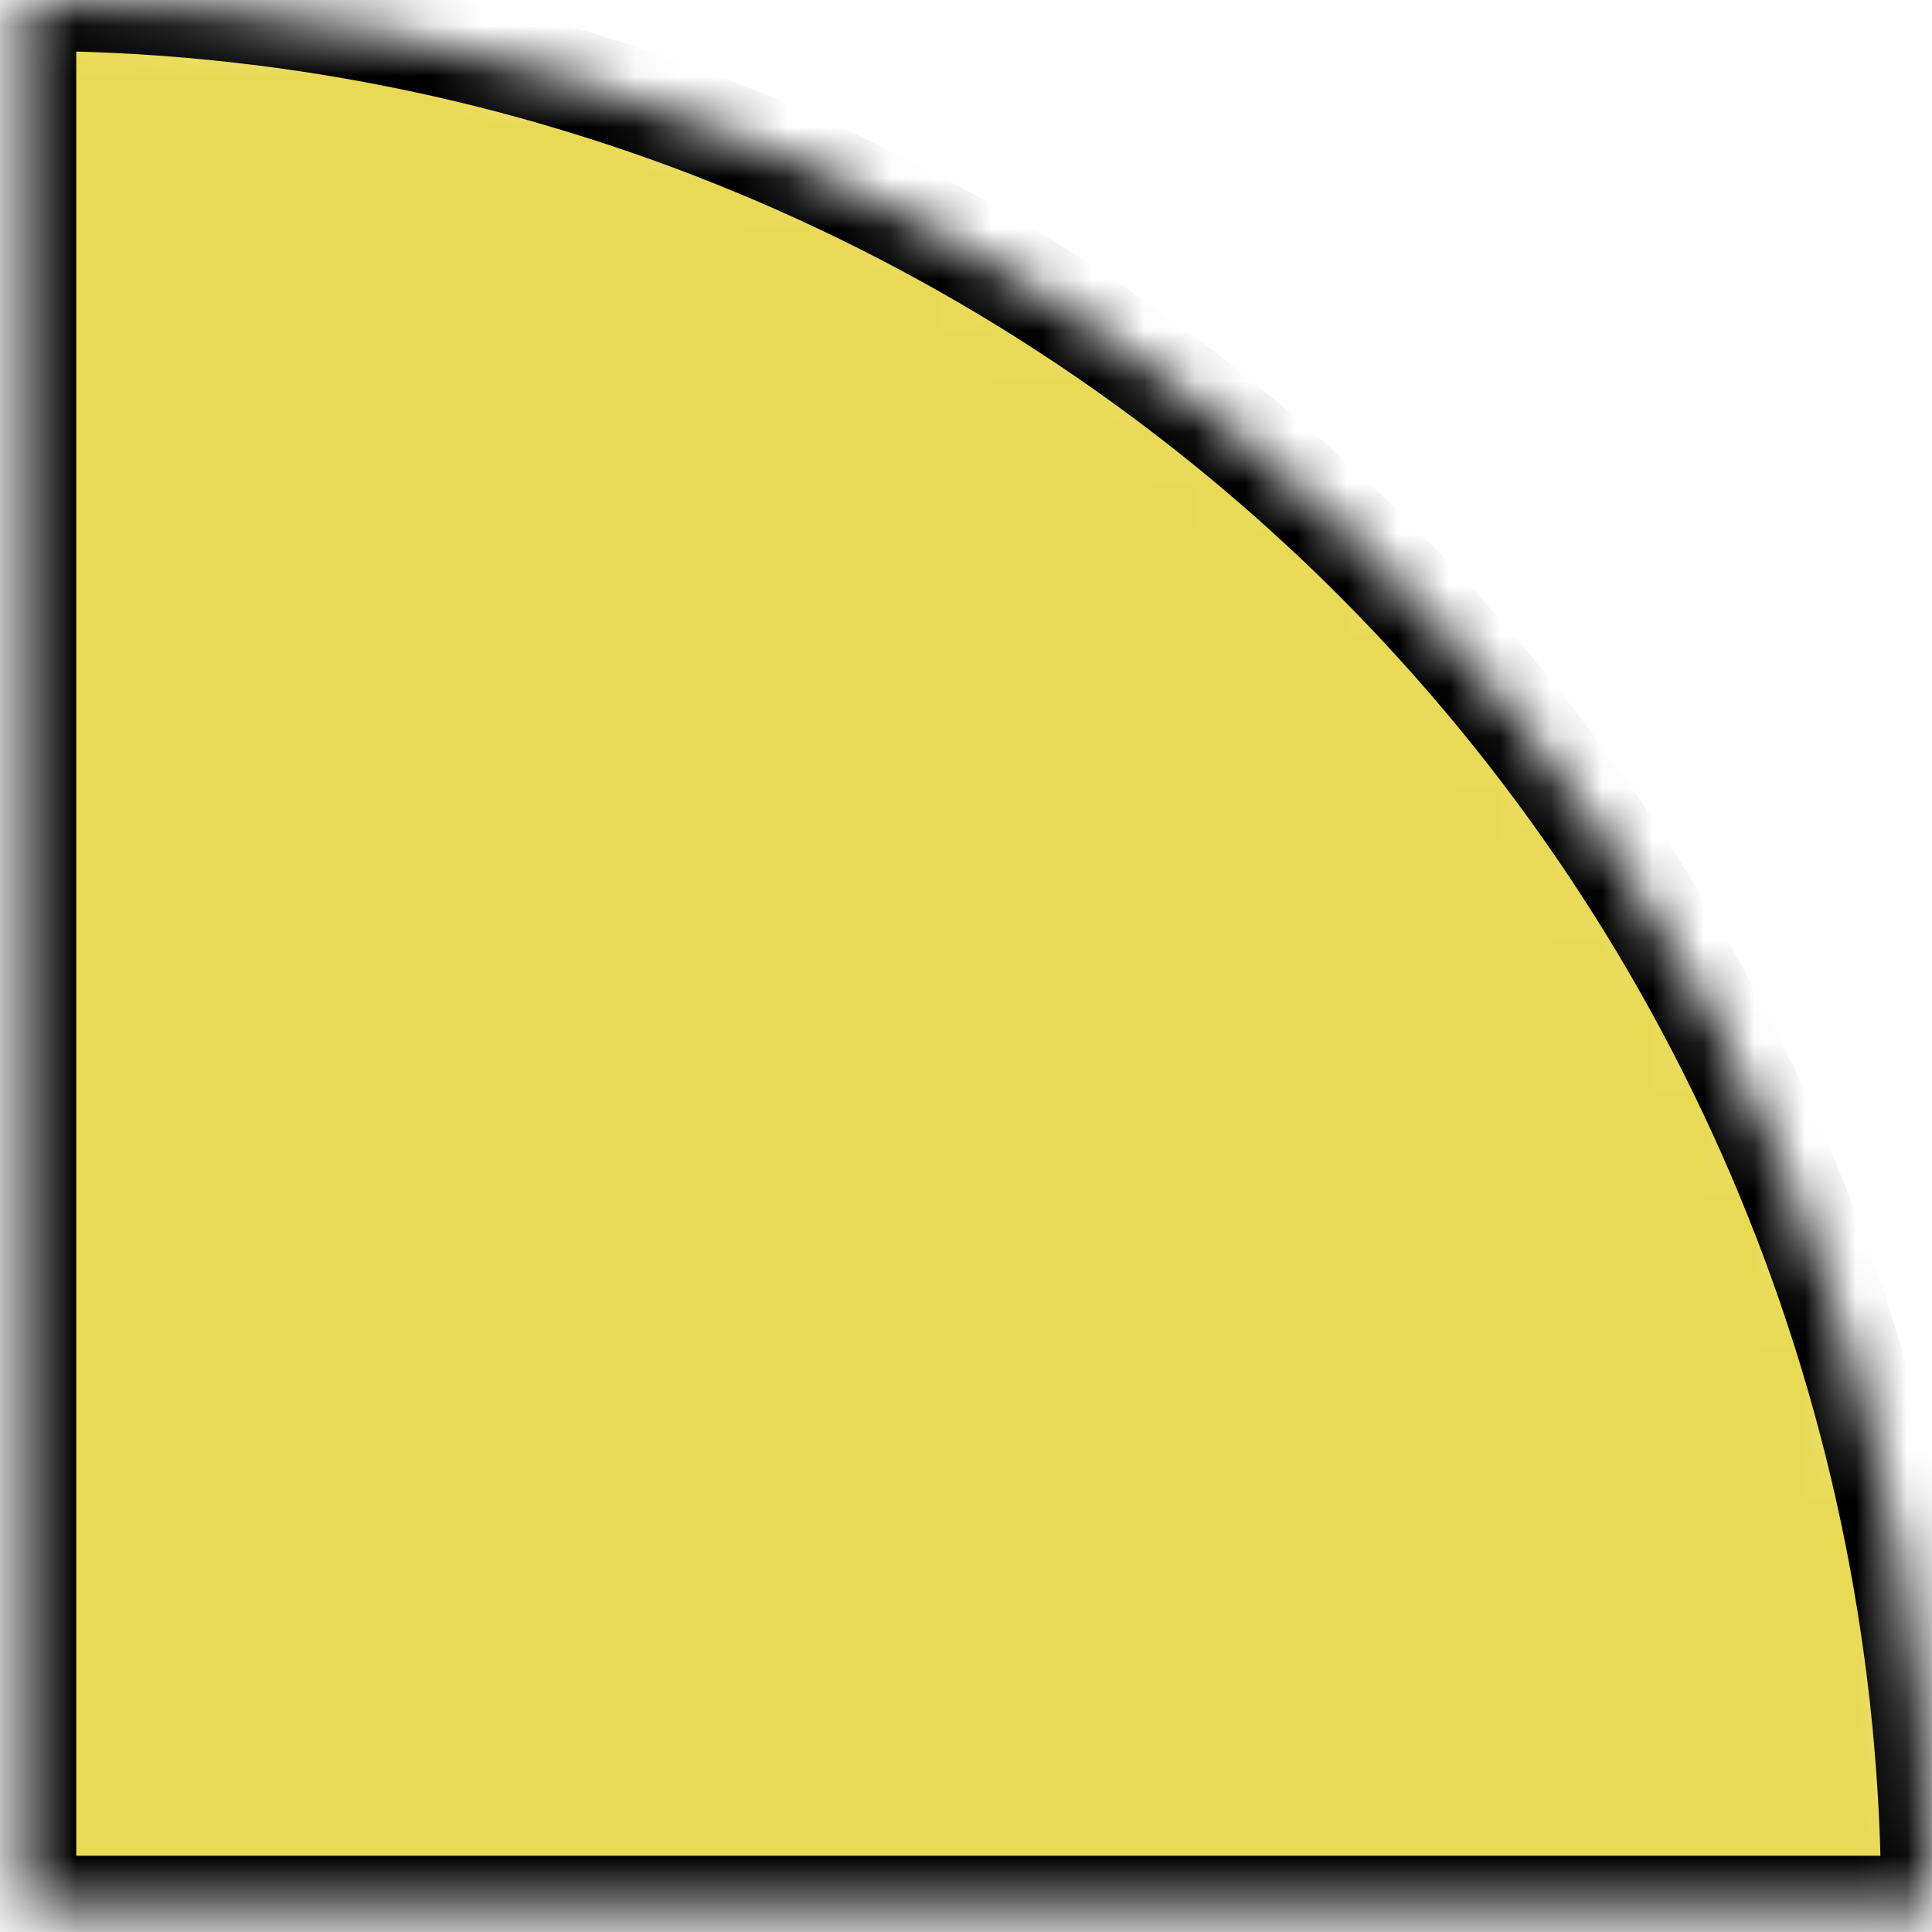 <svg width="38" height="38" viewBox="0 0 38 38" fill="none" xmlns="http://www.w3.org/2000/svg">
<mask id="path-1-inside-1_28_1436" fill="white">
<path d="M0.5 -1.63918e-06C5.425 -1.85444e-06 10.301 0.97 14.851 2.855C19.4 4.739 23.534 7.501 27.017 10.983C30.499 14.466 33.261 18.6 35.145 23.149C37.03 27.699 38 32.575 38 37.5L0.5 37.5L0.5 -1.63918e-06Z"/>
</mask>
<path d="M0.5 -1.63918e-06C5.425 -1.85444e-06 10.301 0.97 14.851 2.855C19.4 4.739 23.534 7.501 27.017 10.983C30.499 14.466 33.261 18.6 35.145 23.149C37.03 27.699 38 32.575 38 37.5L0.5 37.5L0.5 -1.63918e-06Z" fill="#E9DA56" stroke="black" stroke-width="2" mask="url(#path-1-inside-1_28_1436)"/>
</svg>
